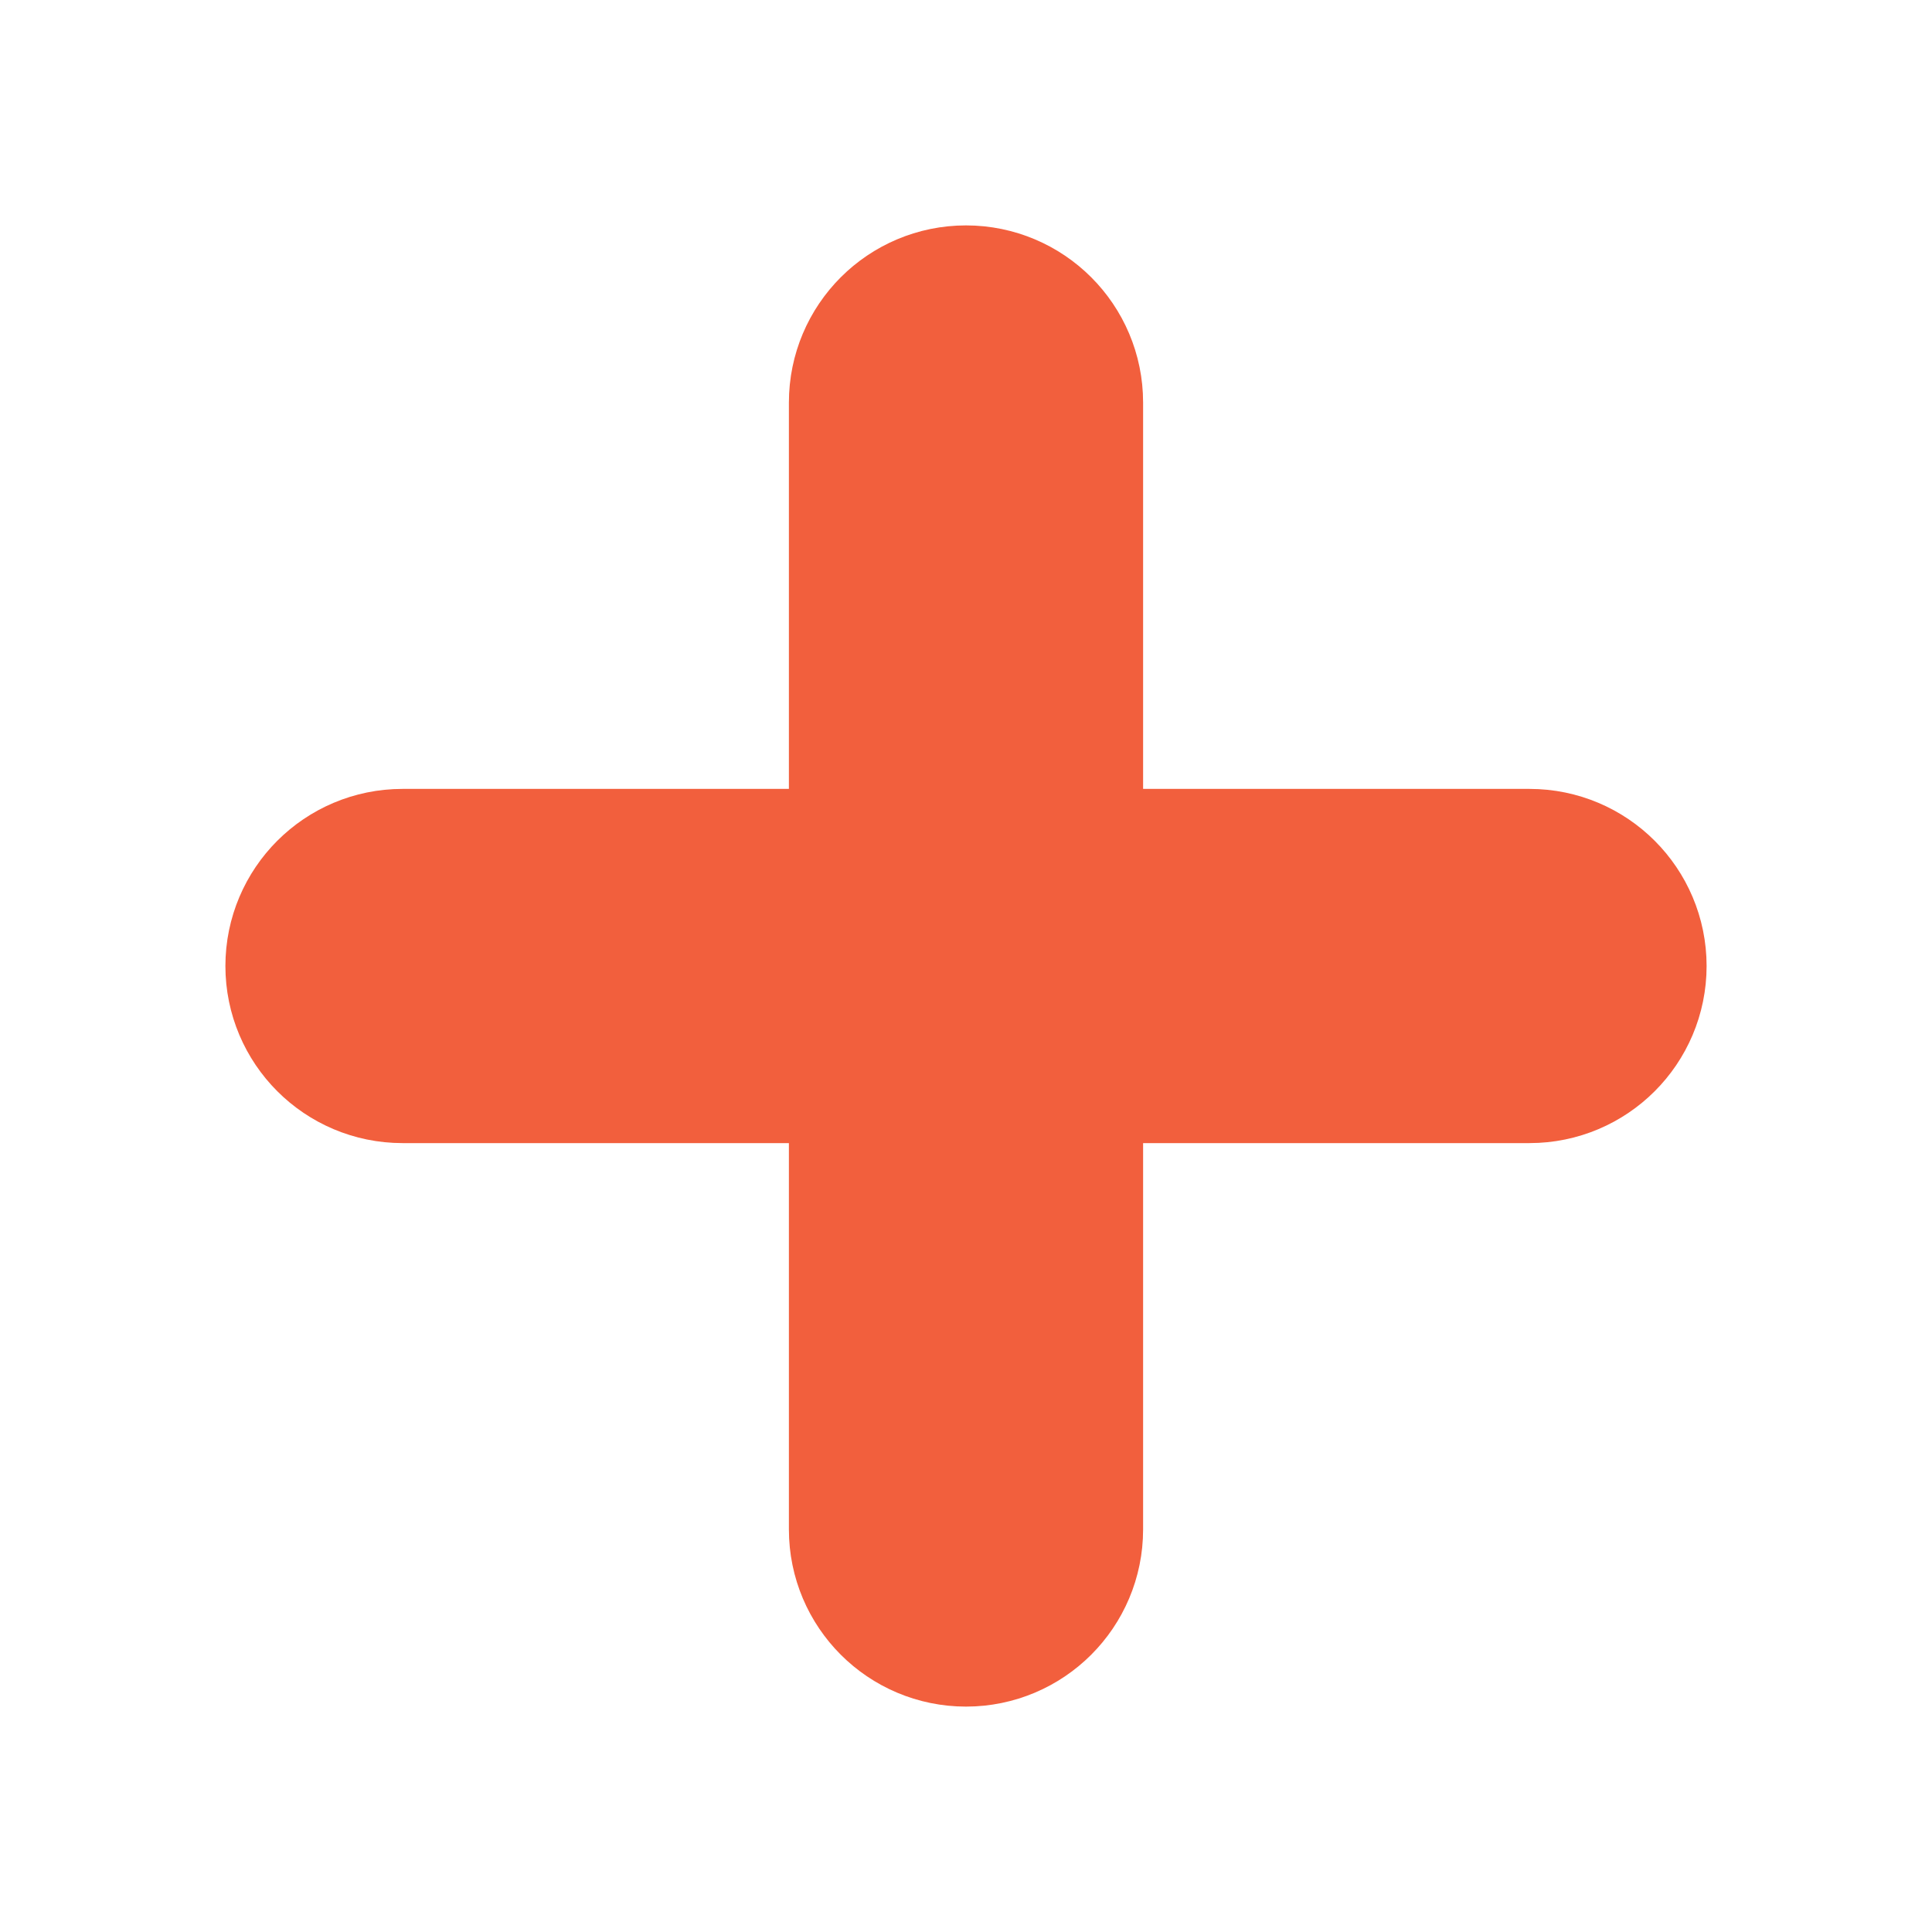<?xml version="1.0" encoding="utf-8"?>
<svg xmlns="http://www.w3.org/2000/svg" fill="none" height="256px" stroke="#F25F3D" stroke-width="2.4" transform="matrix(1, 0, 0, 1, 0, 0)" viewBox="0 0 24.00 24.00" width="256px">
<g id="SVGRepo_bgCarrier" stroke-width="0"/>
<g id="SVGRepo_tracerCarrier" stroke="#CCCCCC" stroke-linecap="round" stroke-linejoin="round" stroke-width="0.096"/>
<g id="SVGRepo_iconCarrier"> <path clip-rule="evenodd" d="M12 4C12.552 4 13 4.448 13 5V11H19C19.552 11 20 11.448 20 12C20 12.552 19.552 13 19 13H13V19C13 19.552 12.552 20 12 20C11.448 20 11 19.552 11 19V13H5C4.448 13 4 12.552 4 12C4 11.448 4.448 11 5 11H11V5C11 4.448 11.448 4 12 4Z" fill="#F25F3D" fill-rule="evenodd"/> </g>
</svg>